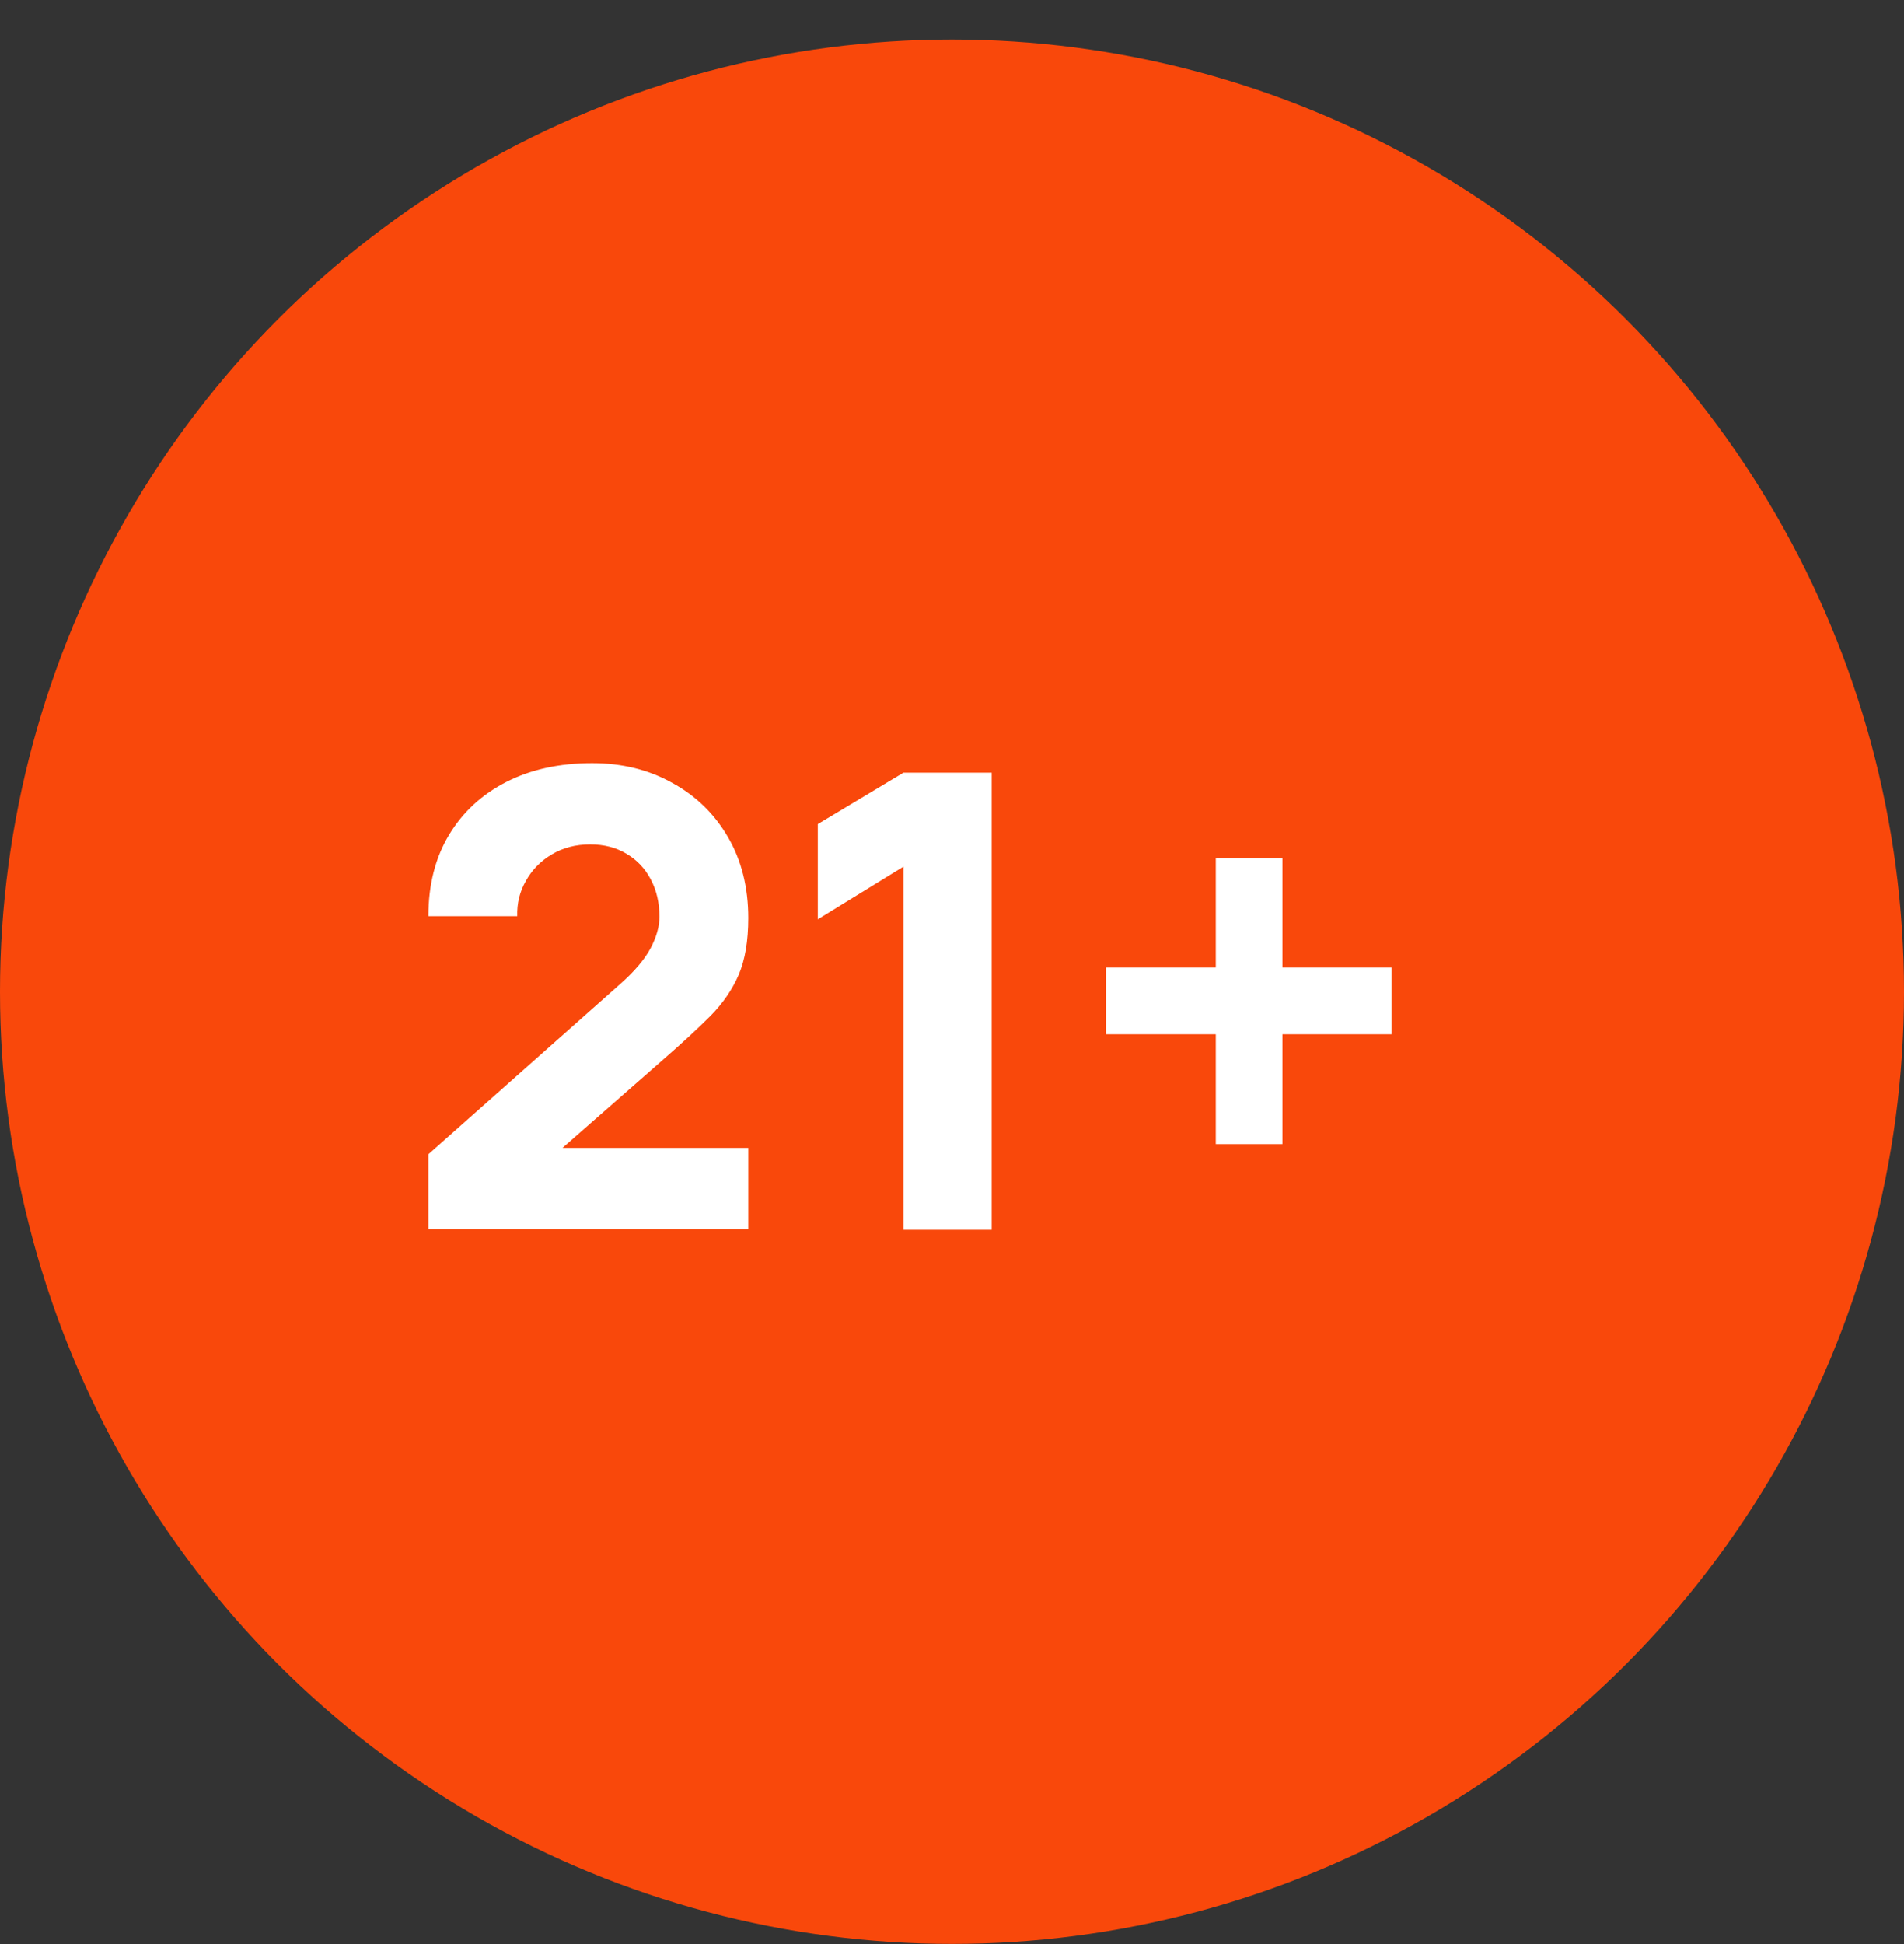 <svg width="48" height="49" viewBox="0 0 48 49" fill="none" xmlns="http://www.w3.org/2000/svg">
<rect x="0" y="0" width="48" height="49" fill="#333333" stroke="none"/>
<circle cx="24" cy="24.996" r="24" fill="#F9480B"/>
<path d="M10.8 30.98V29.092L15.633 24.804C15.995 24.484 16.251 24.183 16.401 23.9C16.55 23.617 16.625 23.353 16.625 23.108C16.625 22.756 16.552 22.444 16.409 22.172C16.265 21.895 16.062 21.679 15.8 21.524C15.539 21.364 15.232 21.284 14.88 21.284C14.512 21.284 14.187 21.369 13.905 21.54C13.627 21.705 13.411 21.927 13.257 22.204C13.102 22.476 13.03 22.772 13.04 23.092H10.8C10.8 22.303 10.974 21.62 11.32 21.044C11.667 20.468 12.15 20.023 12.768 19.708C13.387 19.393 14.107 19.236 14.928 19.236C15.681 19.236 16.352 19.401 16.945 19.732C17.542 20.057 18.011 20.513 18.352 21.1C18.694 21.687 18.864 22.367 18.864 23.14C18.864 23.711 18.785 24.185 18.625 24.564C18.465 24.937 18.227 25.284 17.913 25.604C17.598 25.919 17.211 26.276 16.753 26.676L13.633 29.412L13.457 28.932H18.864V30.98H10.8ZM22.777 30.996V21.844L20.617 23.172V20.772L22.777 19.476H25.001V30.996H22.777ZM30.65 28.836V26.068H27.882V24.388H30.65V21.636H32.33V24.388H35.082V26.068H32.33V28.836H30.65Z" fill="white"/>
</svg>

